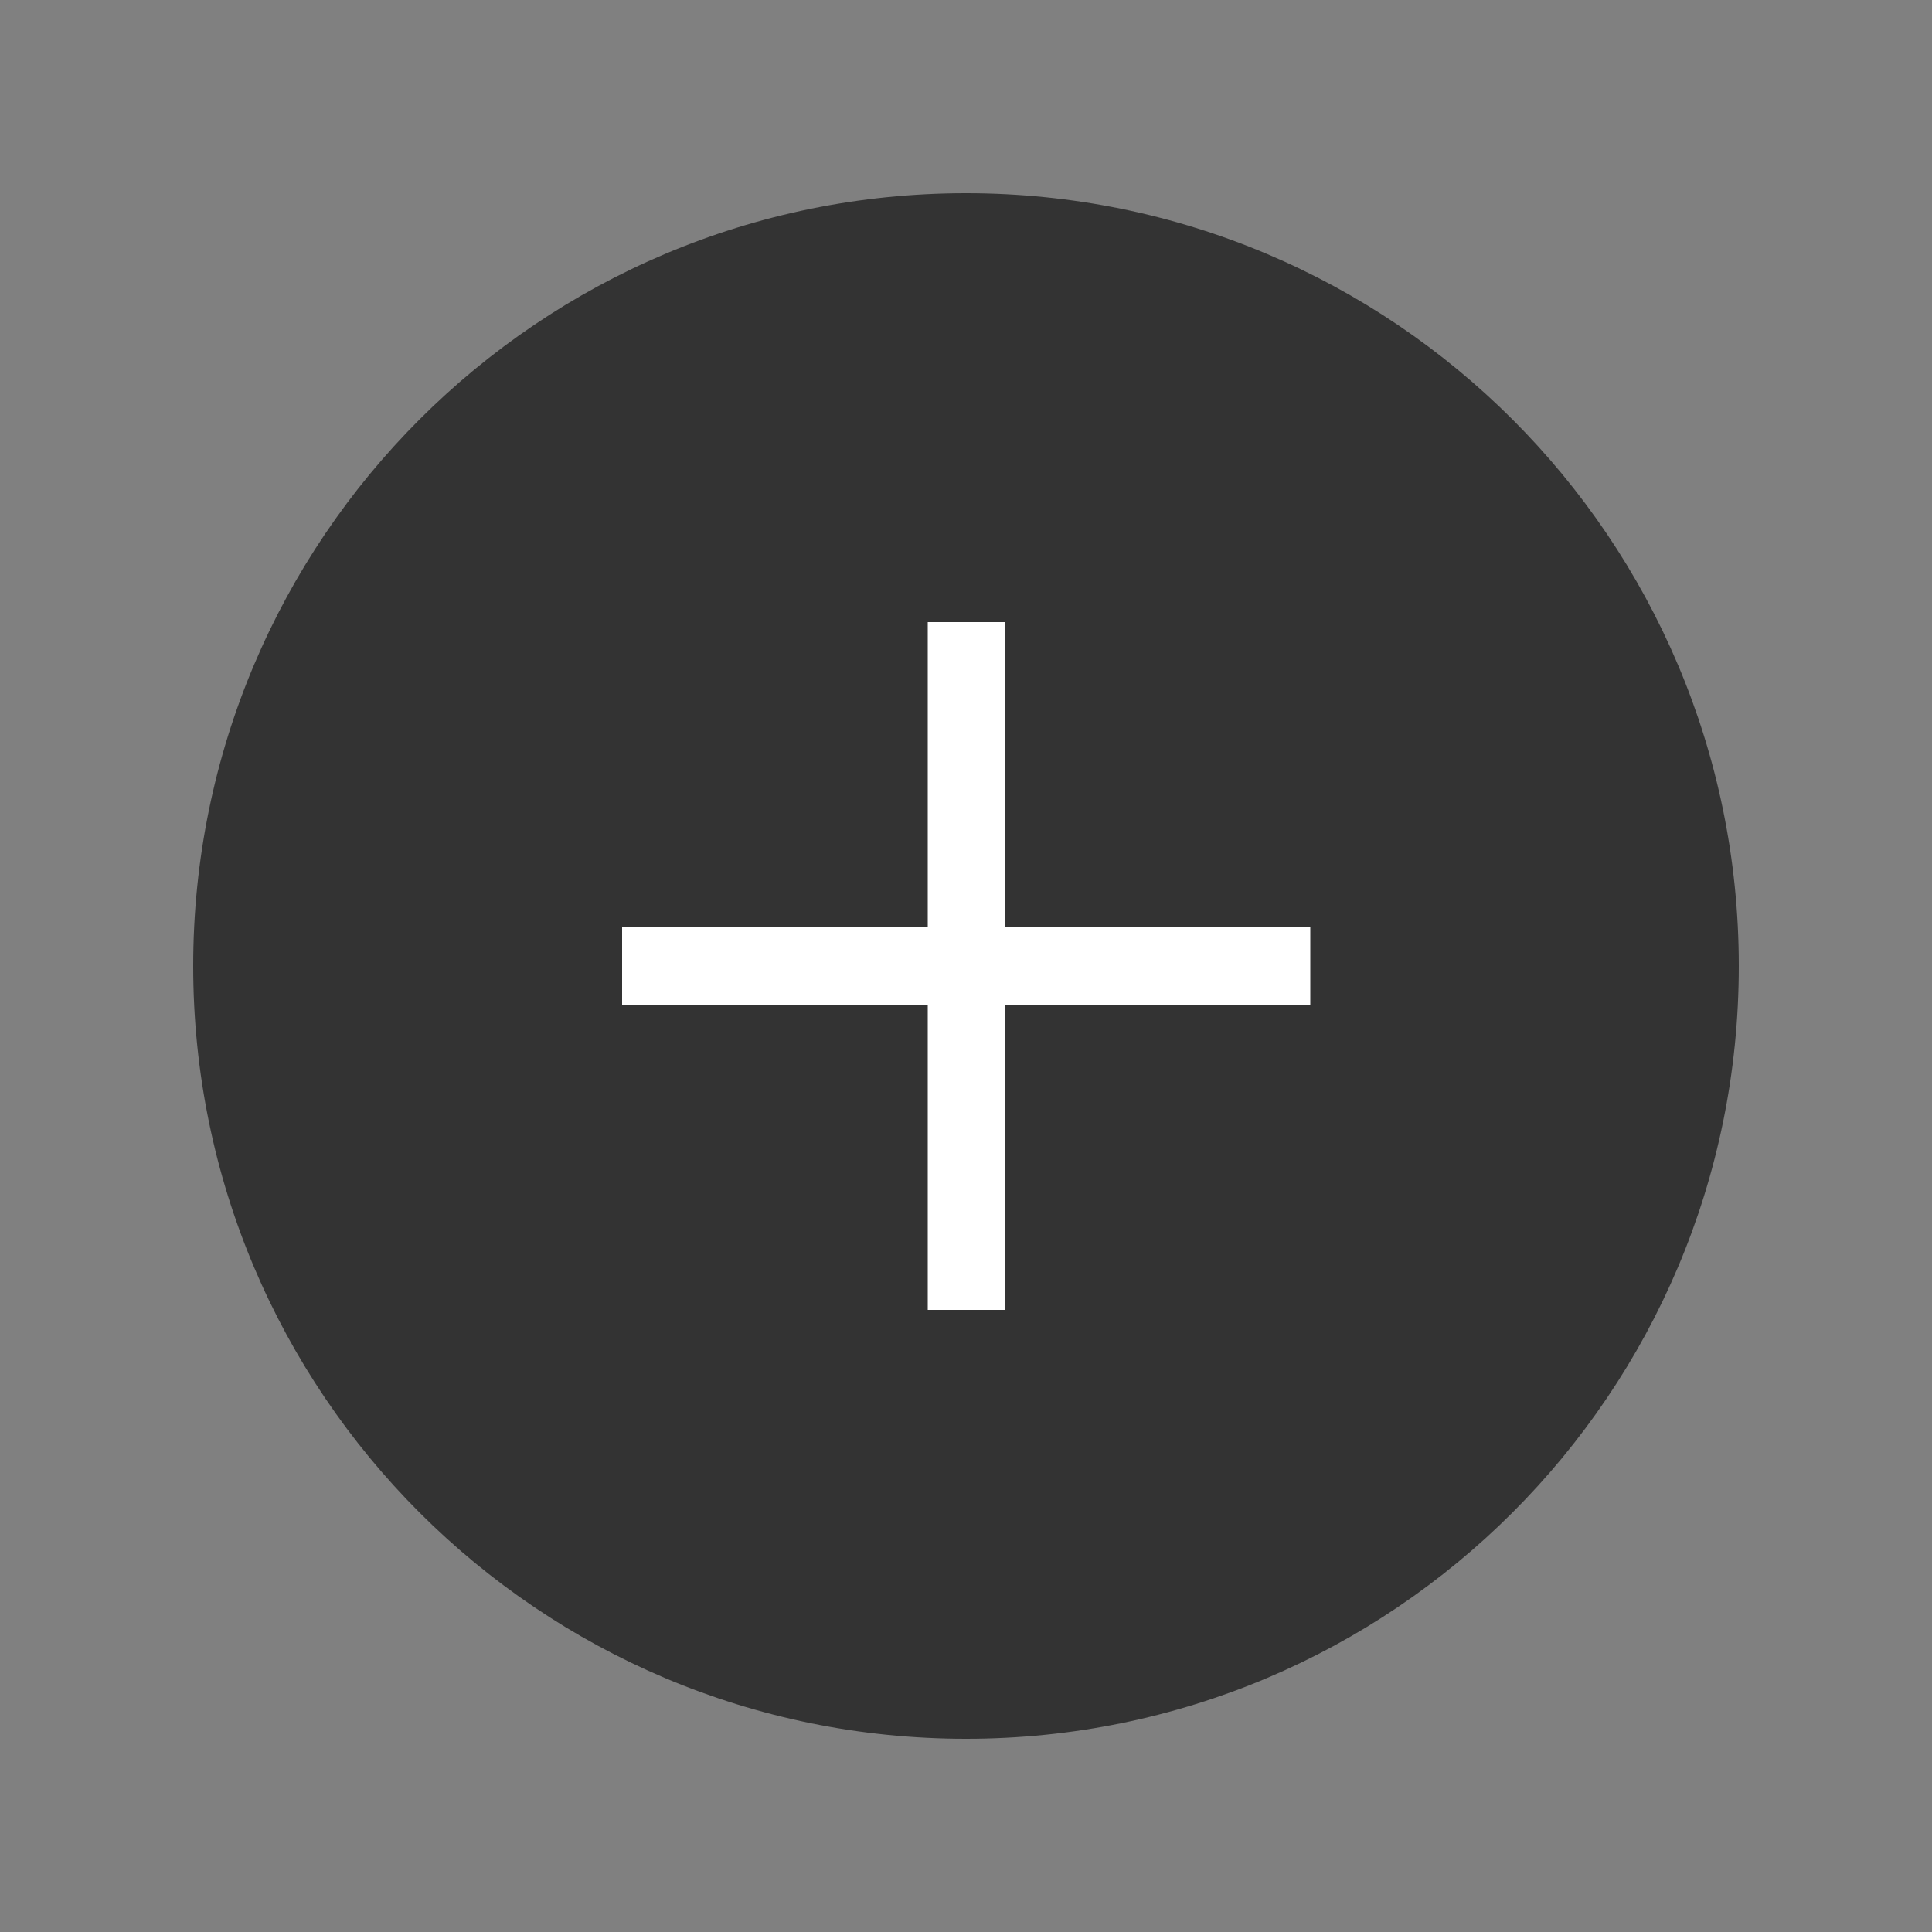 <?xml version="1.0" encoding="UTF-8"?><svg id="Layer_1" xmlns="http://www.w3.org/2000/svg" viewBox="0 0 50 50"><rect x="0" y="0" width="50" height="50" fill="#808080" stroke="none"/><defs><style>.cls-1{fill:#fff;fill-rule:evenodd;}.cls-2{fill:#333;}</style></defs><path class="cls-2" d="M25,5h0c11.05,0,20,8.95,20,20h0c0,11.05-8.95,20-20,20h0c-11.05,0-20-8.95-20-20h0C5,13.95,13.95,5,25,5Z"/><path class="cls-1" d="M33.9,26h-7.9v7.9h-1.99v-7.9h-7.91v-2h7.91v-7.9h1.99v7.9h7.91v2Z"/></svg>